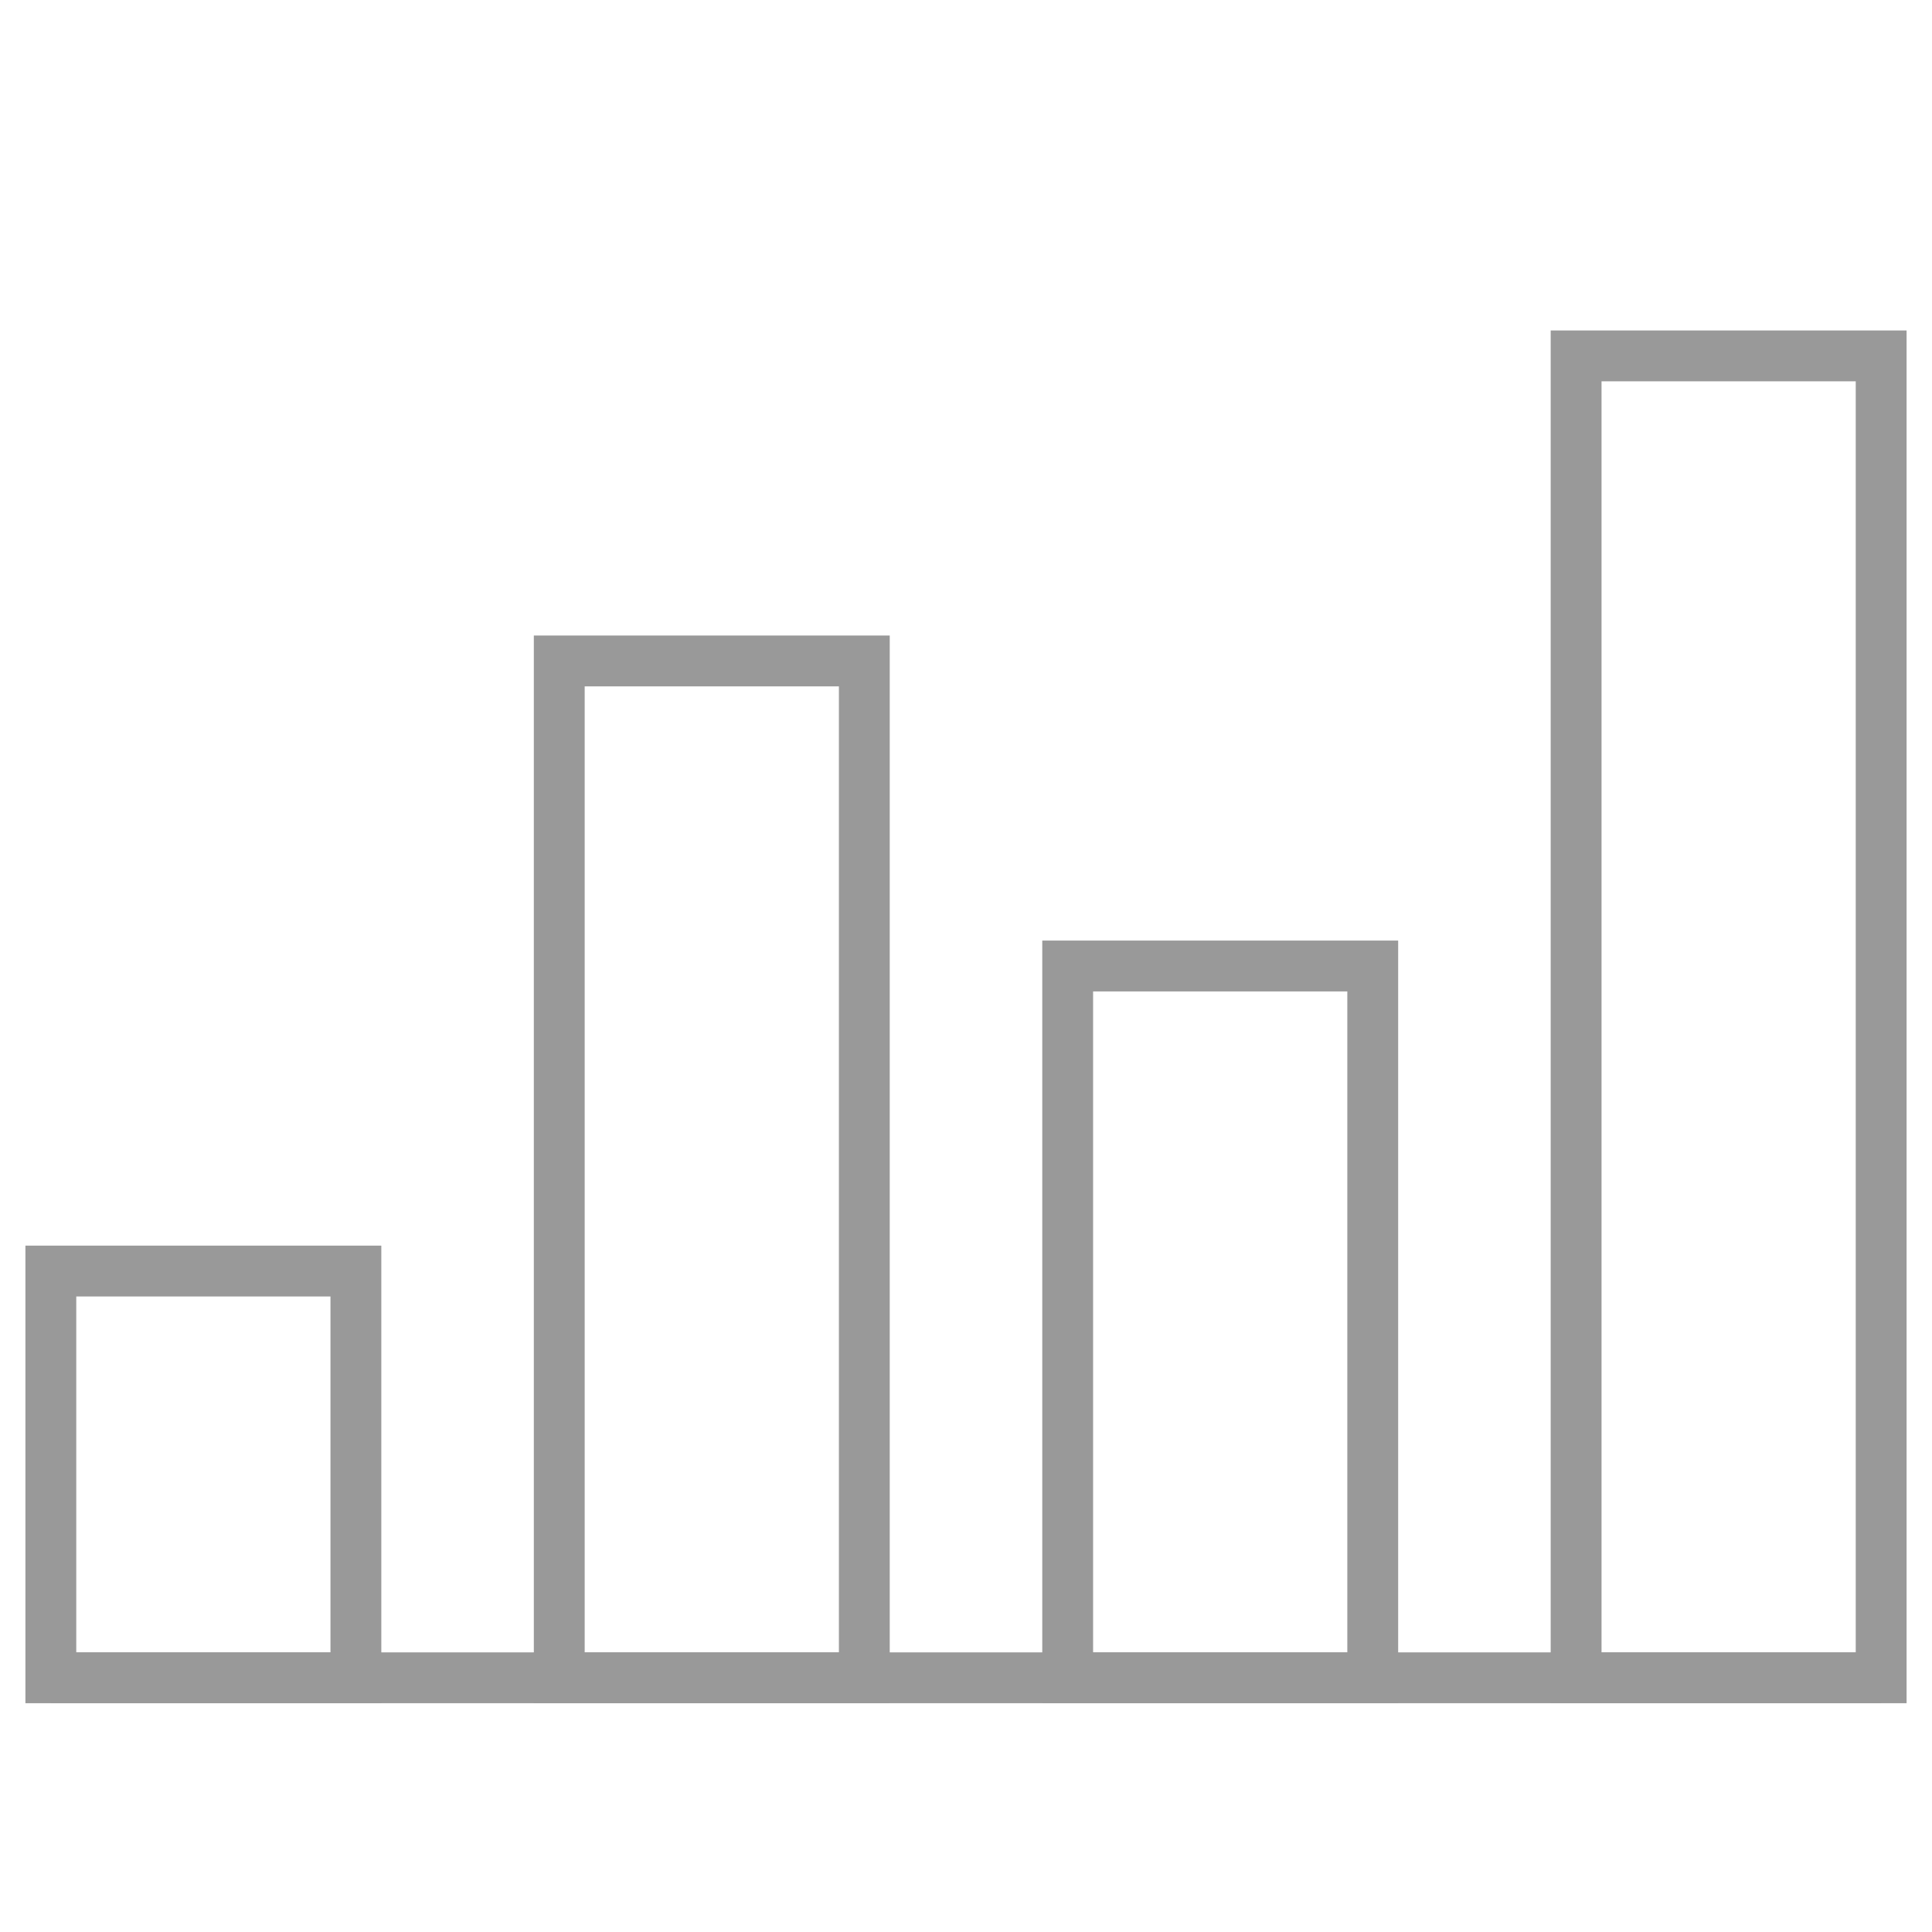 <?xml version="1.0" encoding="utf-8"?>
<!-- Generator: Adobe Illustrator 22.1.0, SVG Export Plug-In . SVG Version: 6.00 Build 0)  -->
<svg version="1.1" id="レイヤー_1" xmlns="http://www.w3.org/2000/svg" xmlns:xlink="http://www.w3.org/1999/xlink" x="0px"
	 y="0px" viewBox="0 0 19 19" style="enable-background:new 0 0 19 19;" xml:space="preserve">
<style type="text/css">
	.st0{fill:none;stroke:#999999;stroke-width:0.5;stroke-miterlimit:10;}
	.st1{fill:#999999;}
	.st2{fill:none;stroke:#999999;stroke-width:0.5;stroke-linecap:square;stroke-miterlimit:10;}
</style>
<line class="st0" x1="0.5" y1="16.5" x2="18.5" y2="16.5"/>
<rect x="15.5" y="3.5" class="st0" width="3" height="13"/>
<rect x="10.5" y="9.5" class="st0" width="3" height="7"/>
<rect x="5.5" y="6.5" class="st0" width="3" height="10"/>
<rect x="0.5" y="12.5" class="st0" width="3" height="4"/>
</svg>
